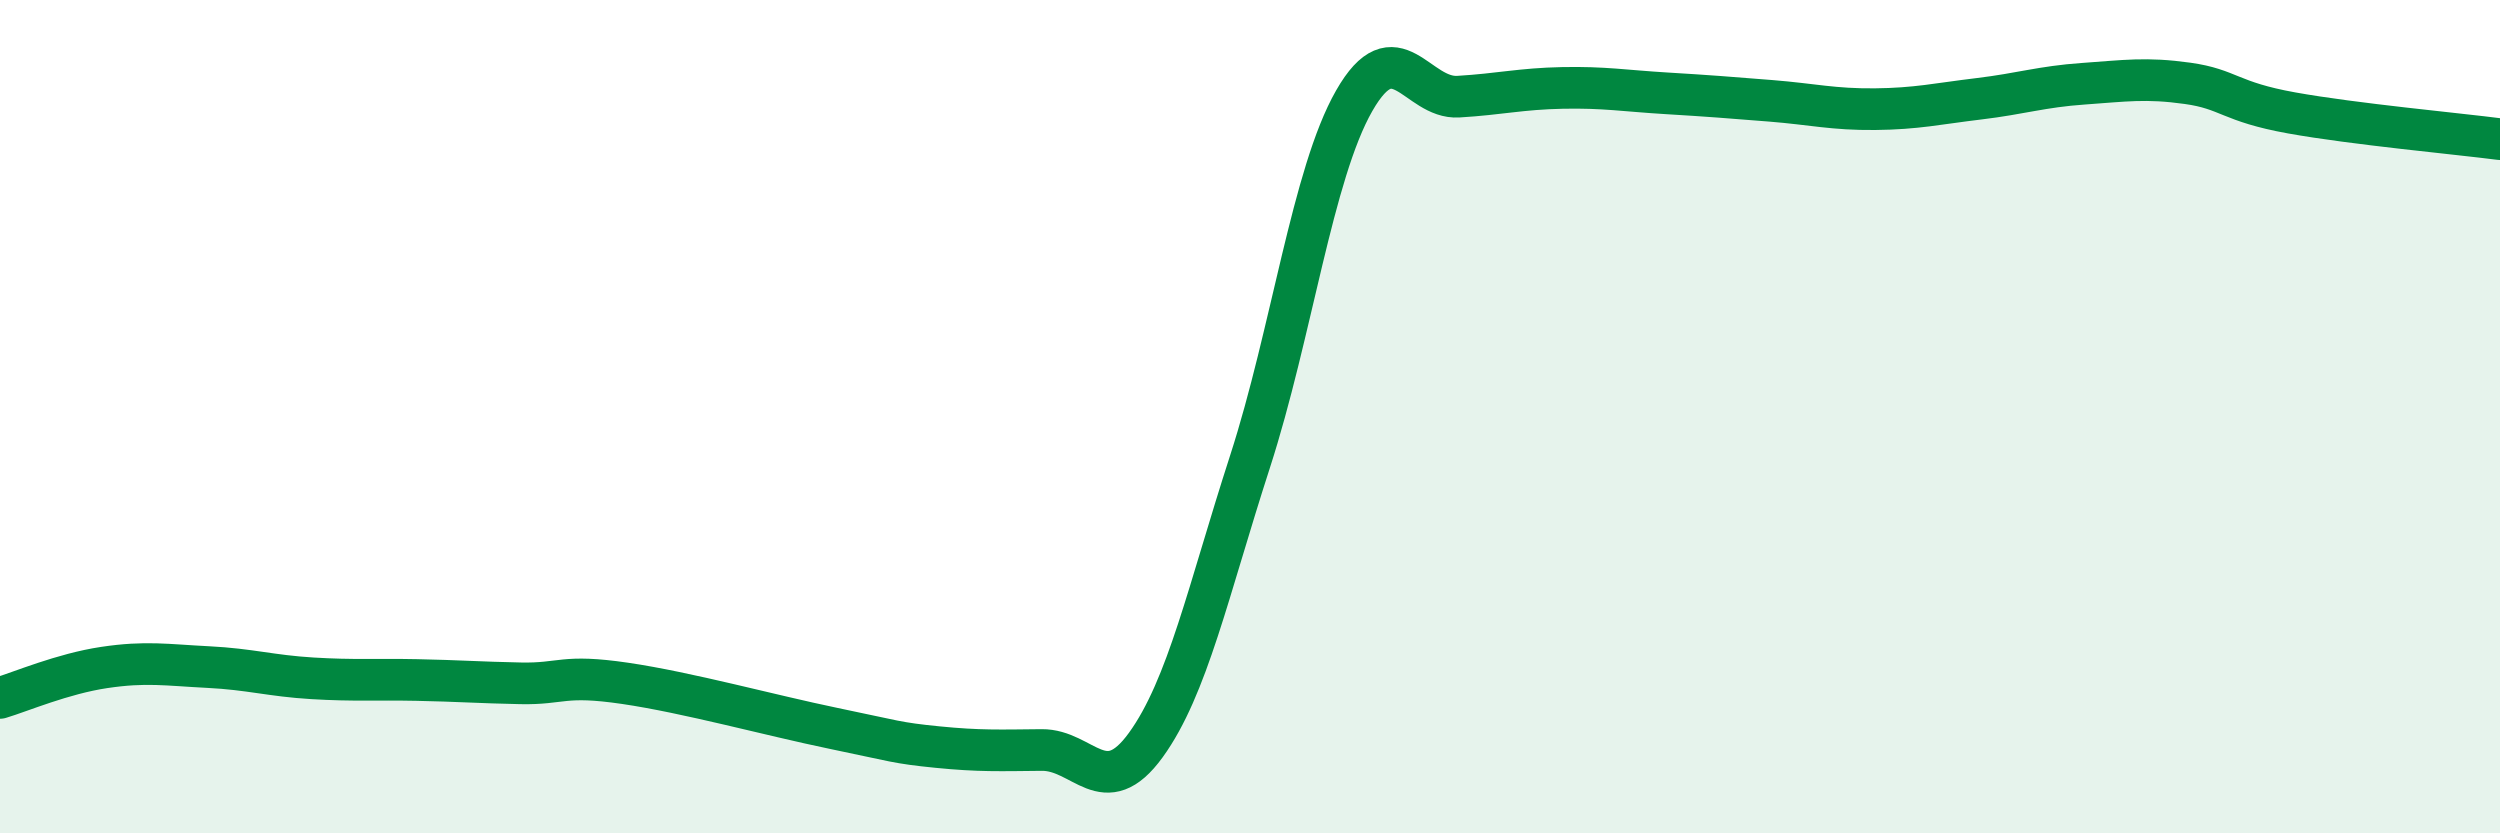 
    <svg width="60" height="20" viewBox="0 0 60 20" xmlns="http://www.w3.org/2000/svg">
      <path
        d="M 0,16.75 C 0.5,16.6 1.5,16.17 2.5,16.02 C 3.5,15.87 4,15.96 5,16.01 C 6,16.06 6.5,16.22 7.5,16.28 C 8.5,16.34 9,16.3 10,16.32 C 11,16.34 11.5,16.38 12.5,16.4 C 13.5,16.42 13.5,16.18 15,16.4 C 16.5,16.62 18.5,17.17 20,17.48 C 21.5,17.79 21.5,17.83 22.5,17.93 C 23.5,18.03 24,18.01 25,18 C 26,17.99 26.5,19.26 27.5,17.88 C 28.5,16.5 29,14.17 30,11.08 C 31,7.99 31.5,4.17 32.5,2.42 C 33.5,0.67 34,2.38 35,2.32 C 36,2.26 36.5,2.13 37.5,2.11 C 38.5,2.09 39,2.18 40,2.24 C 41,2.3 41.5,2.34 42.5,2.42 C 43.5,2.5 44,2.63 45,2.62 C 46,2.61 46.5,2.49 47.5,2.37 C 48.5,2.25 49,2.08 50,2.01 C 51,1.94 51.5,1.86 52.5,2 C 53.5,2.14 53.5,2.44 55,2.71 C 56.5,2.98 59,3.21 60,3.34L60 20L0 20Z"
        fill="#008740"
        opacity="0.1"
        stroke-linecap="round"
        stroke-linejoin="round"
      />
      <path
        d="M 0,16.75 C 0.5,16.6 1.5,16.17 2.5,16.02 C 3.5,15.87 4,15.96 5,16.01 C 6,16.06 6.5,16.22 7.5,16.28 C 8.5,16.34 9,16.3 10,16.32 C 11,16.34 11.5,16.38 12.5,16.4 C 13.5,16.42 13.5,16.18 15,16.4 C 16.5,16.62 18.5,17.17 20,17.48 C 21.5,17.79 21.5,17.83 22.5,17.93 C 23.5,18.03 24,18.01 25,18 C 26,17.99 26.5,19.26 27.5,17.88 C 28.5,16.5 29,14.17 30,11.08 C 31,7.99 31.5,4.17 32.5,2.42 C 33.5,0.67 34,2.38 35,2.32 C 36,2.26 36.5,2.13 37.5,2.11 C 38.5,2.09 39,2.18 40,2.24 C 41,2.3 41.5,2.34 42.5,2.42 C 43.5,2.5 44,2.63 45,2.62 C 46,2.61 46.5,2.49 47.5,2.37 C 48.5,2.25 49,2.08 50,2.01 C 51,1.94 51.5,1.86 52.5,2 C 53.5,2.14 53.5,2.44 55,2.71 C 56.5,2.98 59,3.21 60,3.34"
        stroke="#008740"
        stroke-width="1"
        fill="none"
        stroke-linecap="round"
        stroke-linejoin="round"
      />
    </svg>
  
